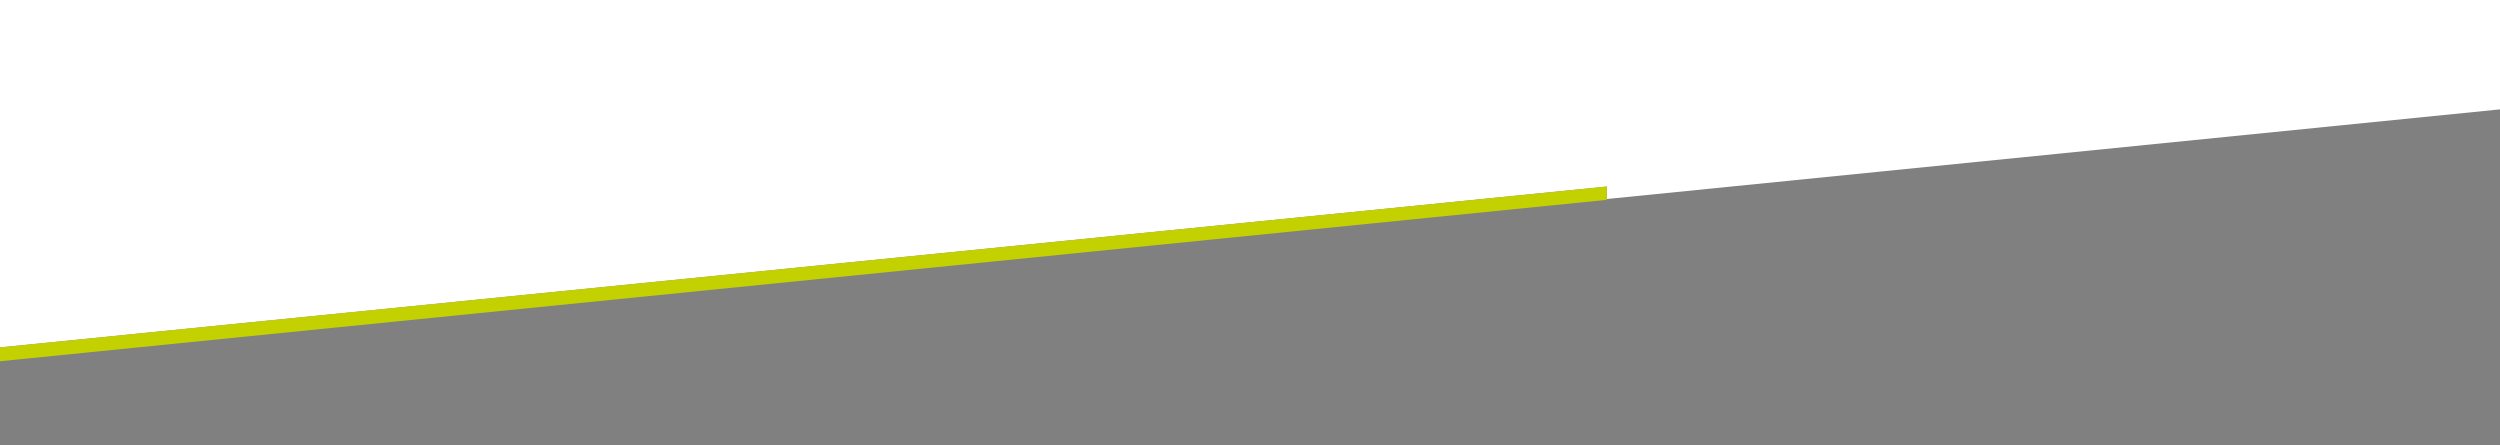 <?xml version="1.0" encoding="utf-8"?>
<!-- Generator: Adobe Illustrator 27.1.1, SVG Export Plug-In . SVG Version: 6.00 Build 0)  -->
<svg version="1.1" xmlns="http://www.w3.org/2000/svg" xmlns:xlink="http://www.w3.org/1999/xlink" x="0px" y="0px"
	 viewBox="0 0 1840.2 327.7" style="enable-background:new 0 0 1840.2 327.7;" xml:space="preserve">
<rect x="0" y="0" width="1840.2" height="327.7" fill="#808080" stroke="none"/>
<style type="text/css">
	.st0{fill:#FFFFFF;}
	.st1{fill:#1F4F4F;}
	.st2{fill:#C4D100;}
</style>
<g id="Calque_1">
</g>
<g id="Calque_2">
	<g>
		<polygon class="st0" points="0,0 0,255.7 1182.8,137.3 1182.7,146.5 1840.2,80.5 1840.2,327.7 1840.2,0 		"/>
		<polygon class="st1" points="0,265.8 0,255.7 0,327.7 0,327.7 0,265.8 		"/>
		<polygon class="st2" points="0,265.9 1182.7,147.1 1182.7,146.5 1182.8,137.3 0,255.7 0,265.8 		"/>
	</g>
</g>
</svg>
